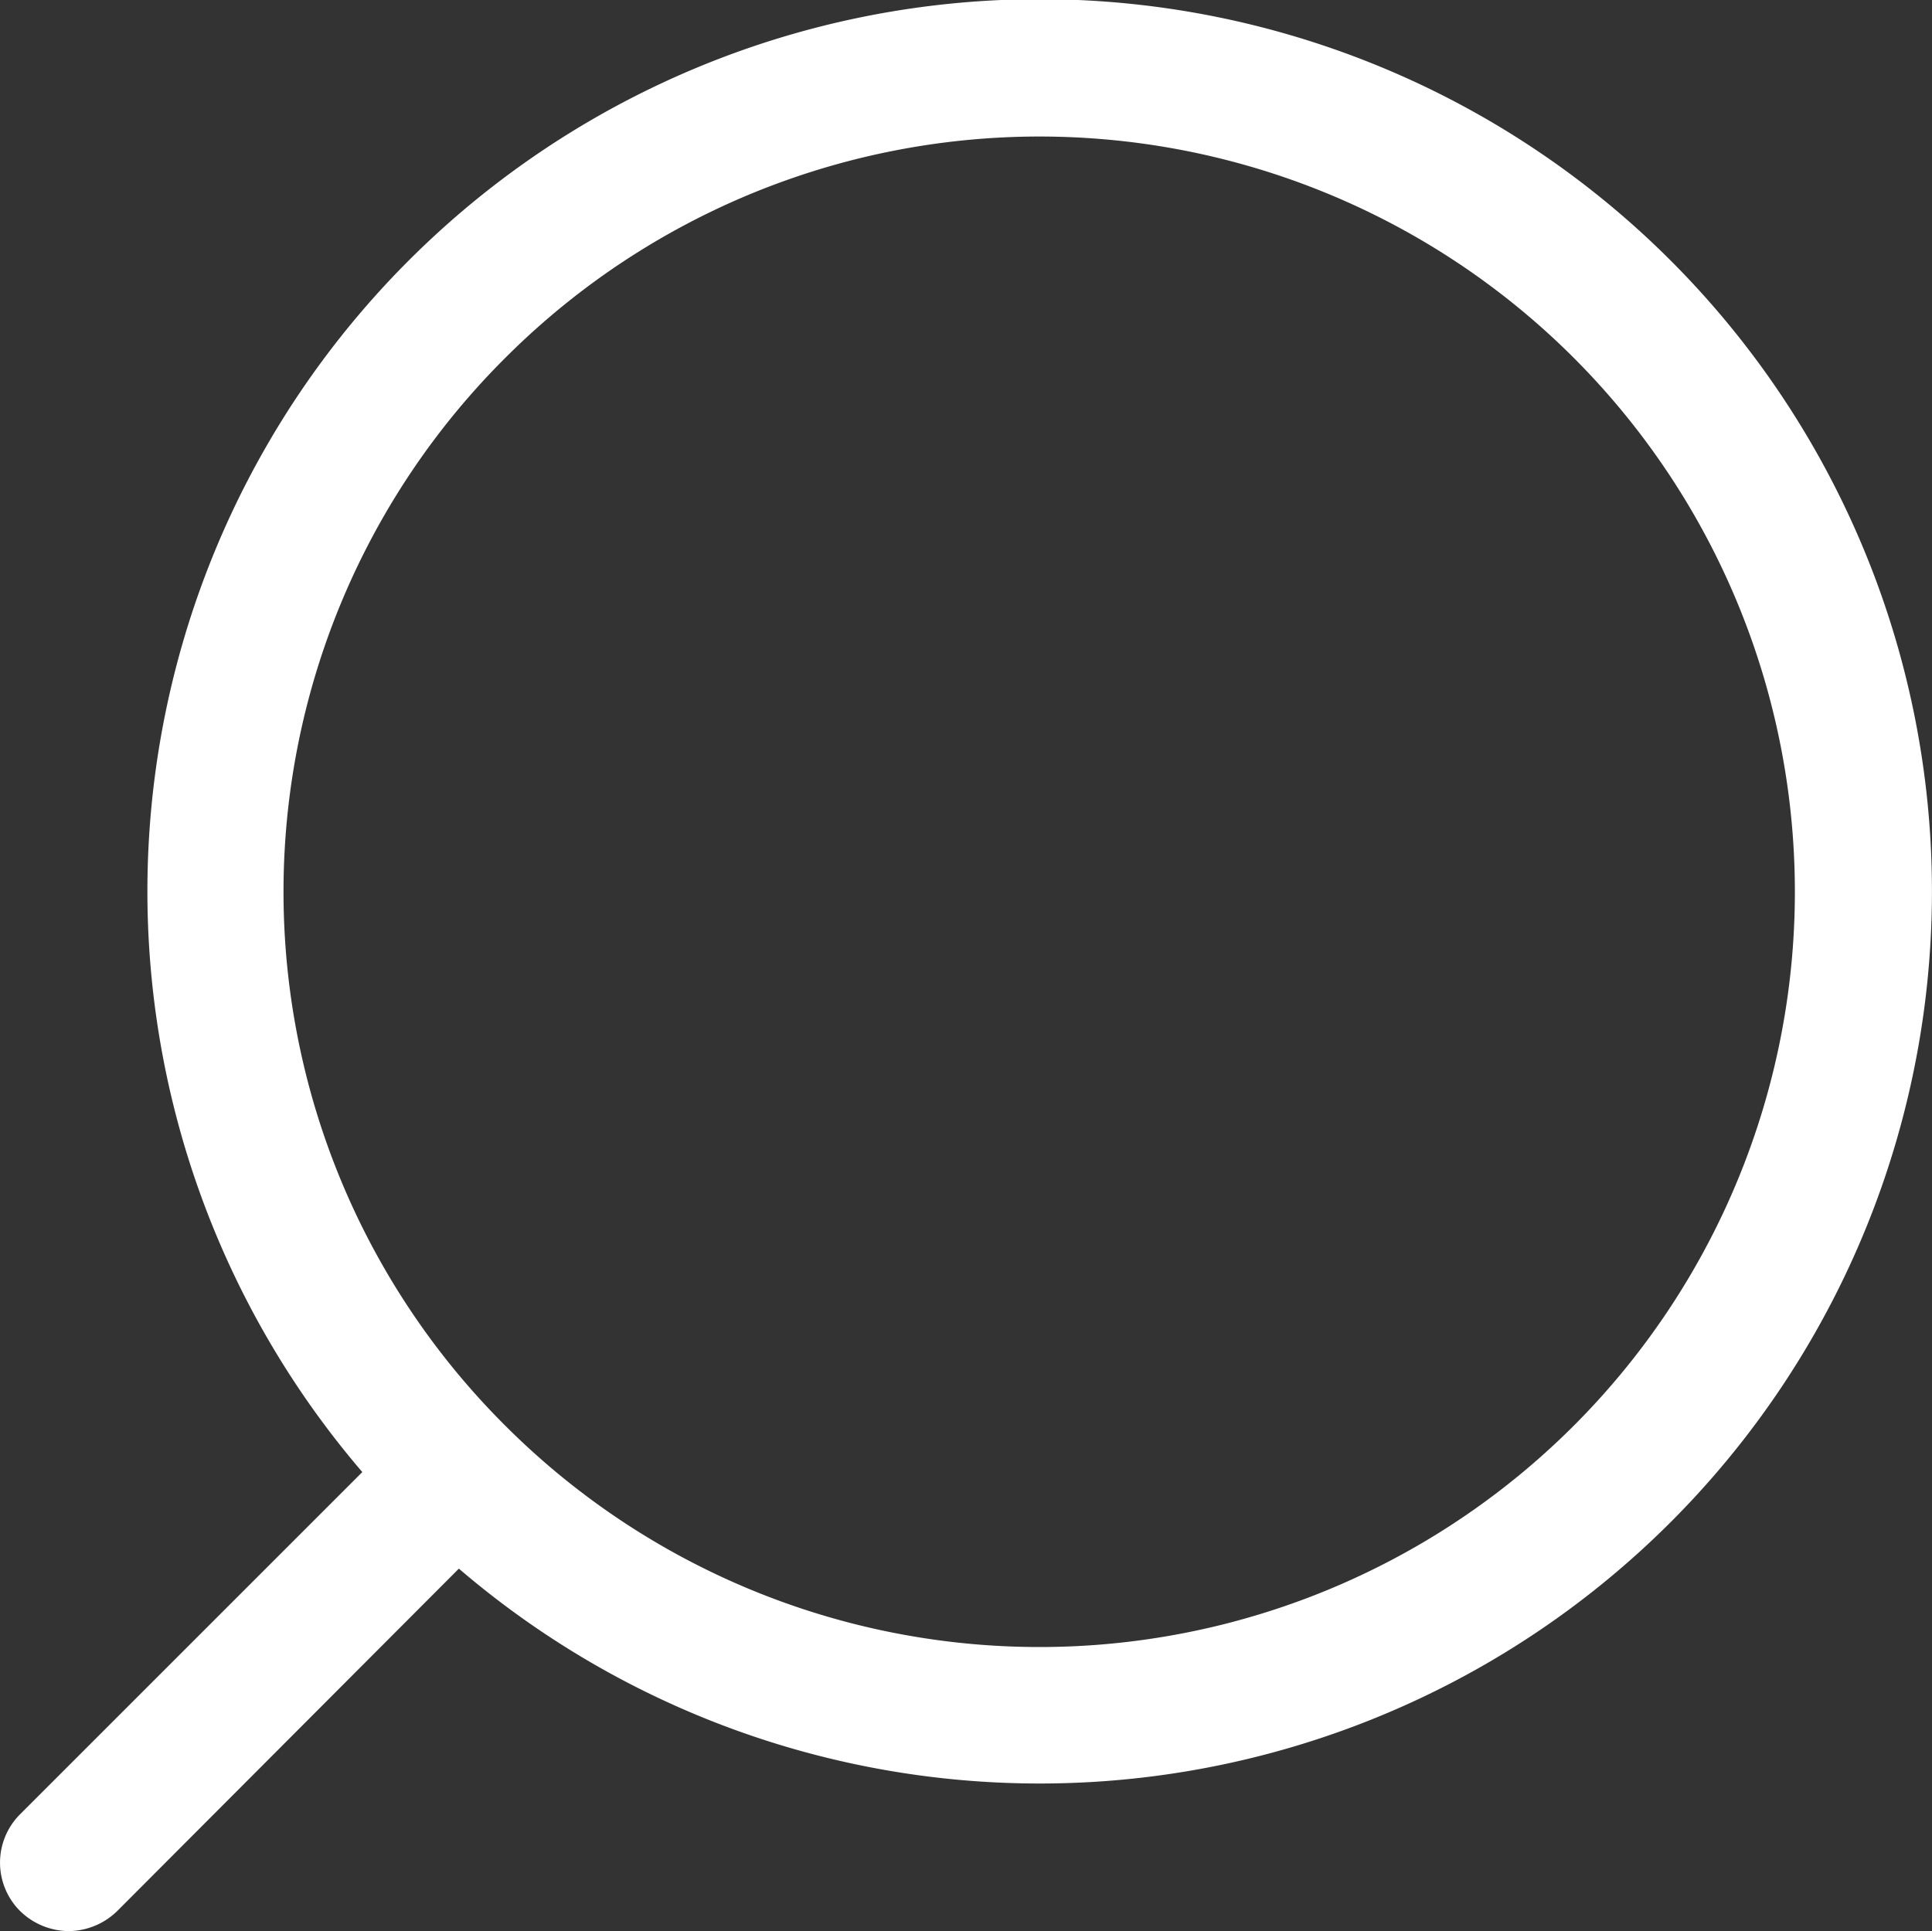 <svg xmlns="http://www.w3.org/2000/svg" width="20.007" height="20" viewBox="0 0 20.007 20"><rect x="0" y="0" width="20.007" height="20" fill="#333333" stroke="none"/><defs><style>.a{fill:#fff;}</style></defs><path class="a" d="M4.64,23.938a.728.728,0,0,0,.5-.206l3.54-3.548a9.24,9.24,0,1,0-1-1L4.135,22.729a.708.708,0,0,0,0,1A.728.728,0,0,0,4.64,23.938ZM9.162,7.643a7.822,7.822,0,1,1,0,11.062,7.805,7.805,0,0,1,0-11.062Z" transform="translate(-3.928 -3.938)"/></svg>